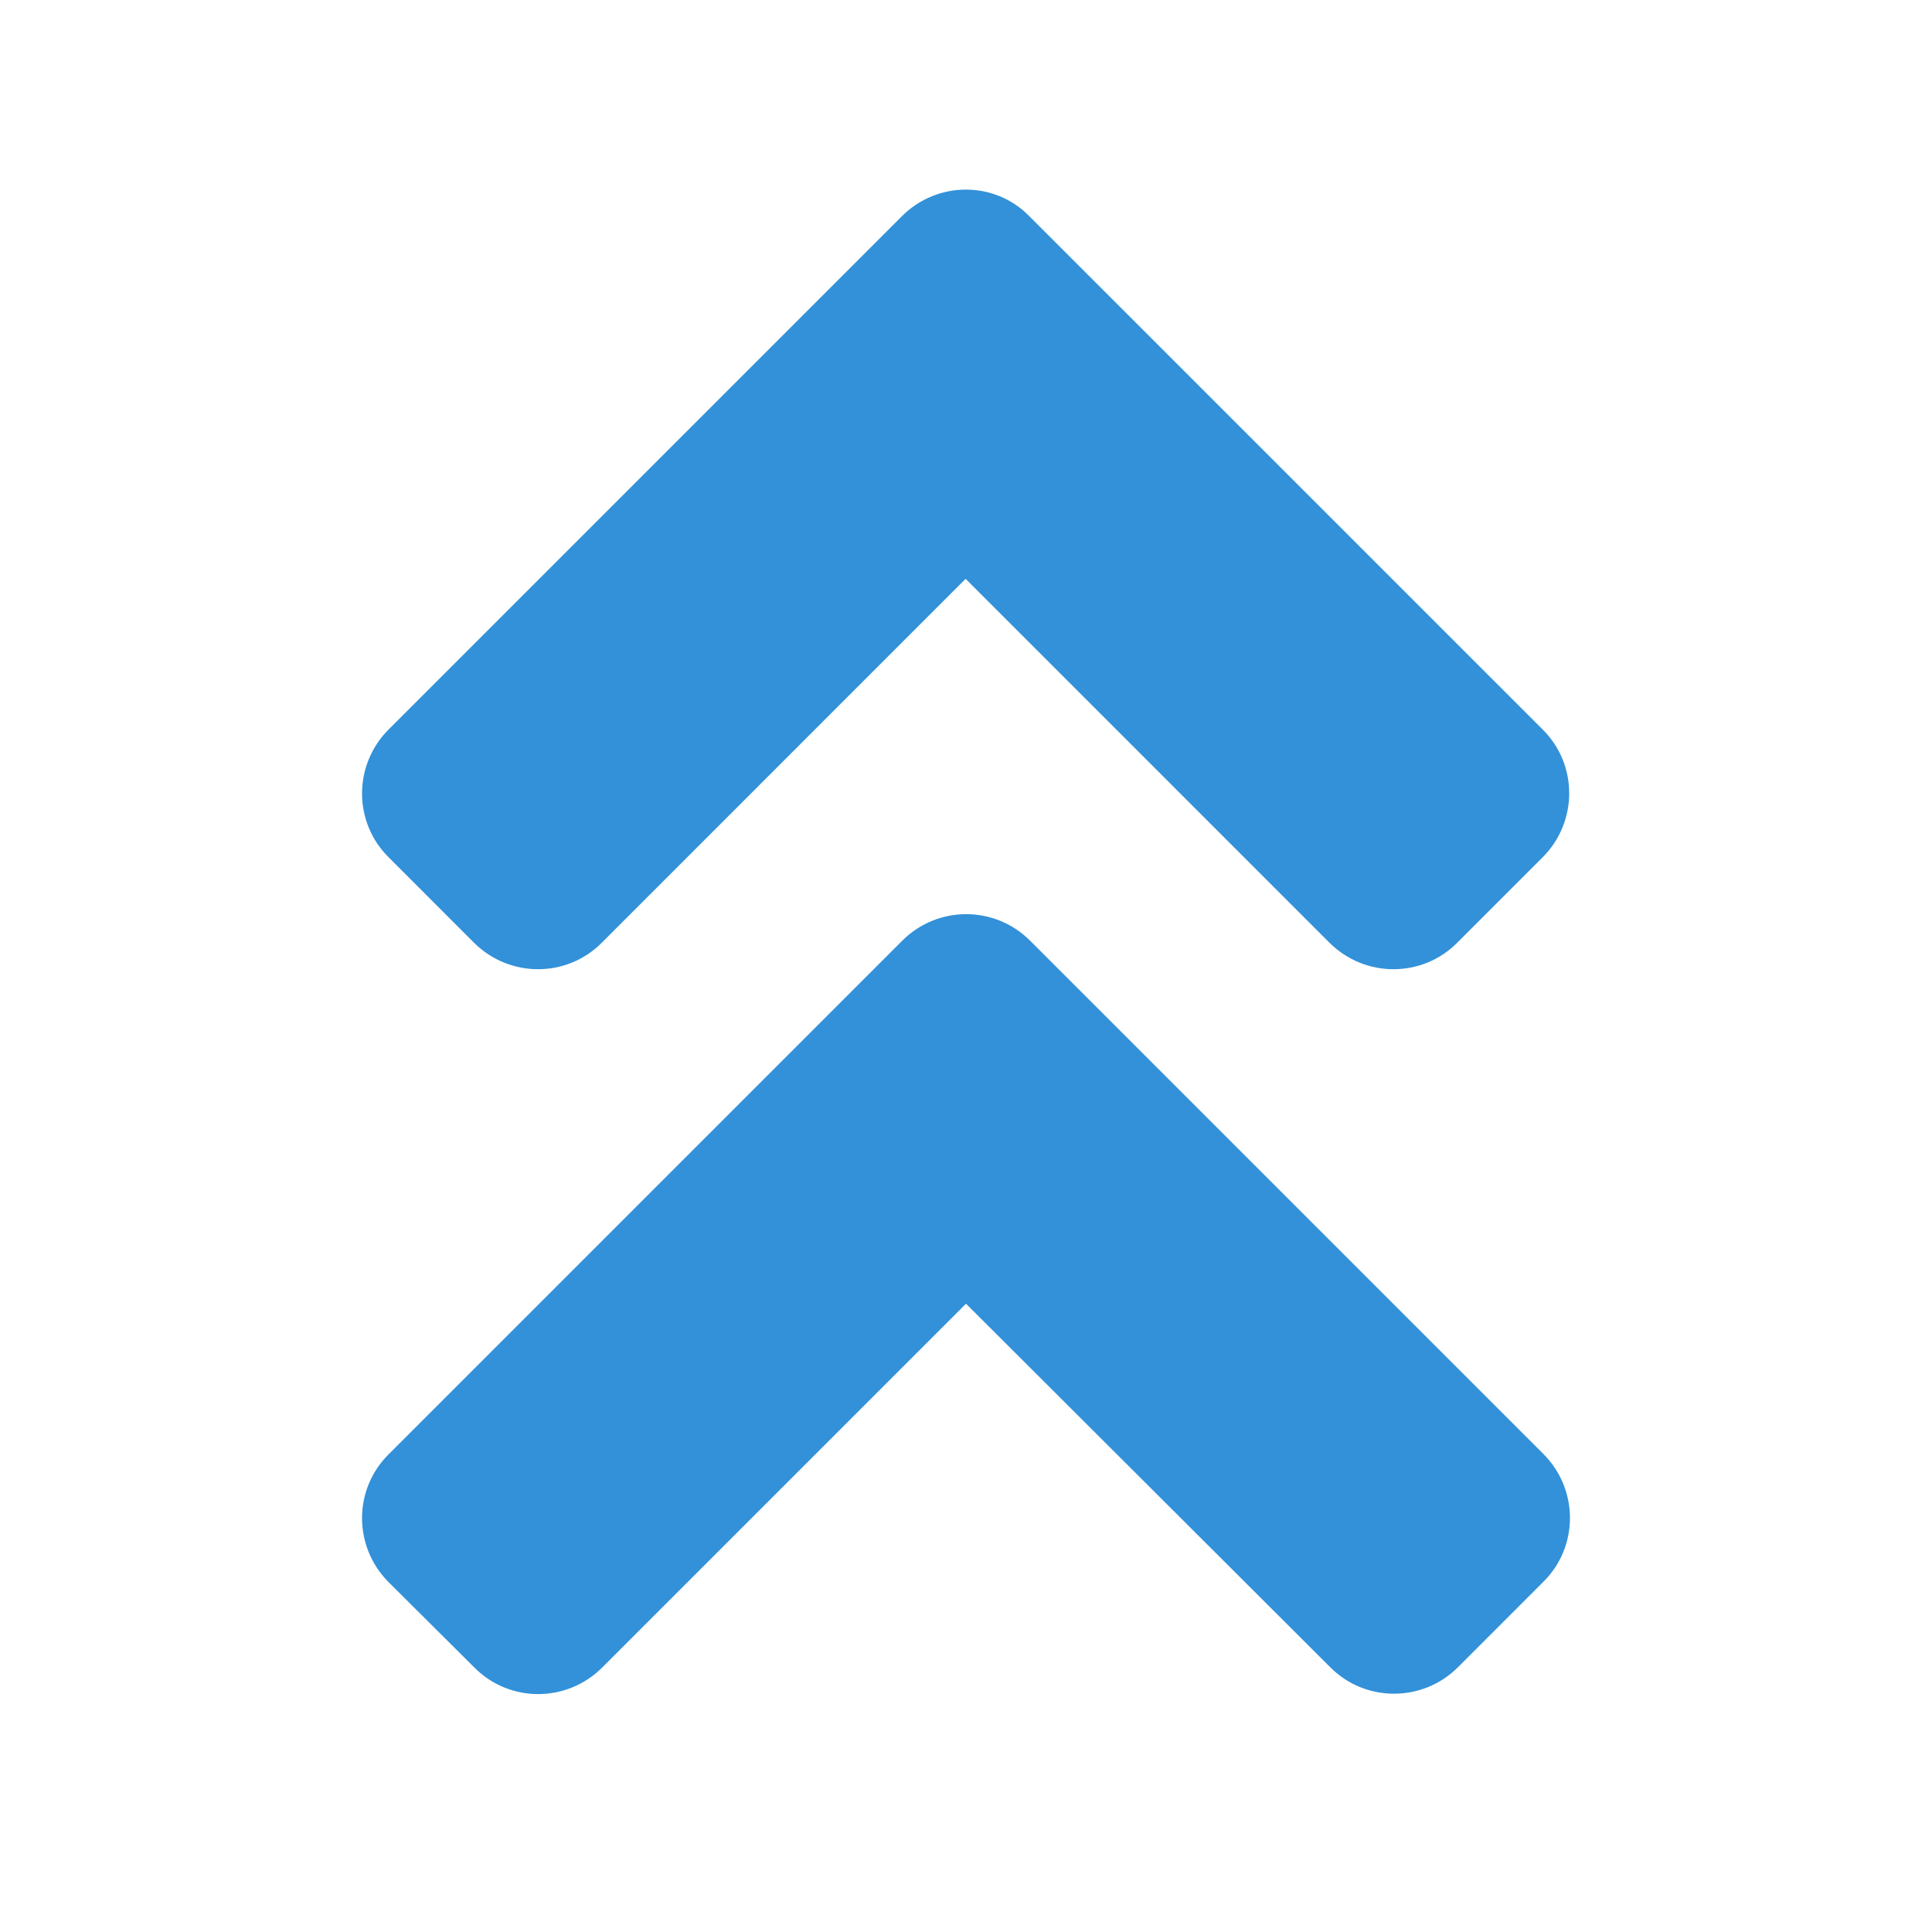<svg width="40" height="40" viewBox="0 0 40 40" fill="none" xmlns="http://www.w3.org/2000/svg">
<path d="M21.328 19.477L31.953 30.102C32.688 30.836 32.688 32.023 31.953 32.75L30.188 34.516C29.453 35.25 28.266 35.25 27.539 34.516L20 26.992L12.469 34.523C11.734 35.258 10.547 35.258 9.82 34.523L8.047 32.758C7.312 32.023 7.312 30.836 8.047 30.109L18.672 19.484C19.406 18.742 20.594 18.742 21.328 19.477ZM18.672 4.477L8.047 15.102C7.312 15.836 7.312 17.023 8.047 17.75L9.812 19.516C10.547 20.25 11.734 20.25 12.461 19.516L19.992 11.984L27.523 19.516C28.258 20.25 29.445 20.25 30.172 19.516L31.938 17.75C32.672 17.016 32.672 15.828 31.938 15.102L21.312 4.477C20.594 3.742 19.406 3.742 18.672 4.477Z" fill="#3291D9"/>
</svg>
